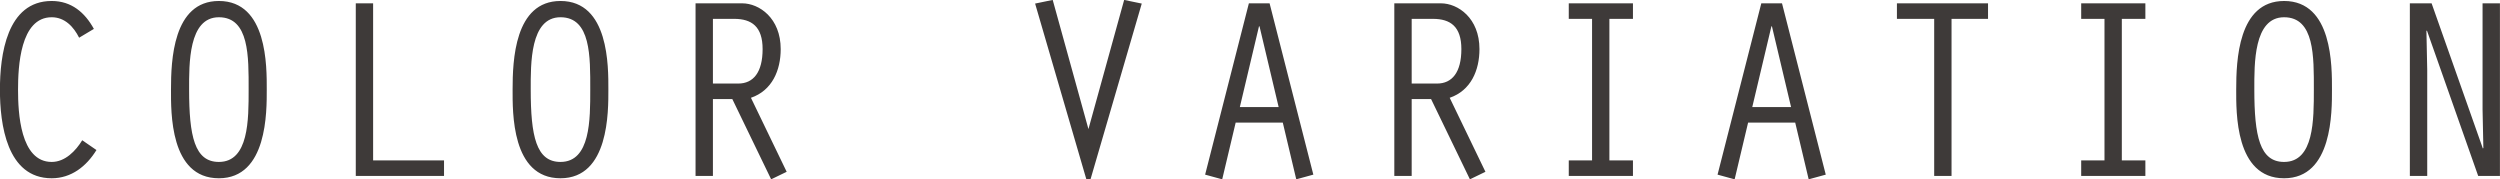 <svg id="prod_color_variation.svg" xmlns="http://www.w3.org/2000/svg" width="405.715" height="29.09" viewBox="0 0 405.715 29.09">
  <defs>
    <style>
      .cls-1 {
        fill: #3e3a39;
        fill-rule: evenodd;
      }
    </style>
  </defs>
  <path id="COLOR_VARIATION" data-name="COLOR　VARIATION" class="cls-1" d="M662.47,1329.17c-1.05,1.72-2.772,3.52-4.956,3.52-5.125,0-5.461-8.06-5.461-11.72,0-3.69.336-11.76,5.461-11.76,2.142,0,3.57,1.56,4.452,3.32l2.394-1.43c-1.47-2.68-3.654-4.53-6.846-4.53-7.309,0-8.4,8.82-8.4,14.4,0,5.55,1.092,14.37,8.4,14.37,3.192,0,5.628-1.93,7.266-4.58Zm22.175-22.6c-7.476,0-7.77,9.74-7.77,14.36,0,3.62-.21,14.41,7.77,14.41,7.9,0,7.771-10.88,7.771-14.41C692.416,1317.24,692.542,1306.57,684.645,1306.57Zm0,2.64c4.956,0,4.83,6.43,4.83,11.72,0,4.88.042,11.76-4.83,11.76-3.948,0-4.83-4.2-4.83-11.76C679.815,1316.82,679.689,1309.21,684.645,1309.21Zm22.218,25.75h14.322v-2.52H709.677v-25.49h-2.814v28.01Zm33.221-28.39c-7.476,0-7.77,9.74-7.77,14.36,0,3.62-.21,14.41,7.77,14.41,7.9,0,7.771-10.88,7.771-14.41C747.855,1317.24,747.981,1306.57,740.084,1306.57Zm0,2.64c4.957,0,4.831,6.43,4.831,11.72,0,4.88.042,11.76-4.831,11.76-3.948,0-4.83-4.2-4.83-11.76C735.254,1316.82,735.128,1309.21,740.084,1309.21Zm24.738,0.26h3.444c2.856,0,4.62,1.26,4.62,4.91,0,3.78-1.512,5.59-3.948,5.59h-4.116v-10.5Zm-2.814,25.49h2.814v-12.47h3.15l6.3,13.02,2.52-1.22-5.8-12.01c3.444-1.18,4.83-4.46,4.83-7.9,0-5.04-3.486-7.43-6.258-7.43h-7.56v28.01Zm63.756-7.6-5.8-20.96-2.856.59,8.317,28.52H826.1l8.316-28.52-2.856-.59Zm31.541-1.05,2.184,9.2,2.773-.76-7.1-27.8H851.8l-7.1,27.8,2.772,0.76,2.184-9.2h7.644Zm-0.672-2.52h-6.3l3.108-13.11h0.084Zm21.588-14.32h3.444c2.856,0,4.62,1.26,4.62,4.91,0,3.78-1.512,5.59-3.948,5.59h-4.116v-10.5Zm-2.814,25.49h2.814v-12.47h3.15l6.3,13.02,2.52-1.22-5.8-12.01c3.444-1.18,4.83-4.46,4.83-7.9,0-5.04-3.486-7.43-6.258-7.43h-7.56v28.01Zm32.087-2.52h-3.78v2.52h10.417v-2.52h-3.823v-22.97h3.823v-2.52H903.714v2.52h3.78v22.97Zm32.97-6.13,2.184,9.2,2.772-.76-7.1-27.8h-3.36l-7.1,27.8,2.772,0.76,2.184-9.2h7.644Zm-0.672-2.52h-6.3l3.108-13.11h0.084Zm23.225,11.17h2.815v-25.49h5.922v-2.52H956.969v2.52h6.048v25.49Zm27.636-2.52h-3.78v2.52h10.416v-2.52h-3.822v-22.97h3.822v-2.52H986.873v2.52h3.78v22.97Zm29.147-25.87c-7.48,0-7.77,9.74-7.77,14.36,0,3.62-.21,14.41,7.77,14.41,7.9,0,7.77-10.88,7.77-14.41C1027.57,1317.24,1027.7,1306.57,1019.8,1306.57Zm0,2.64c4.96,0,4.83,6.43,4.83,11.72,0,4.88.04,11.76-4.83,11.76-3.95,0-4.83-4.2-4.83-11.76C1014.97,1316.82,1014.84,1309.21,1019.8,1309.21Zm20.41,25.75h2.82v-17.18l-0.13-6.34,0.08-.08,8.32,23.6h3.53v-28.01h-2.82v17.22l0.13,6.26-0.08.08-8.32-23.56h-3.53v28.01Z" transform="translate(-649.125 -1306.41)"/>
</svg>
